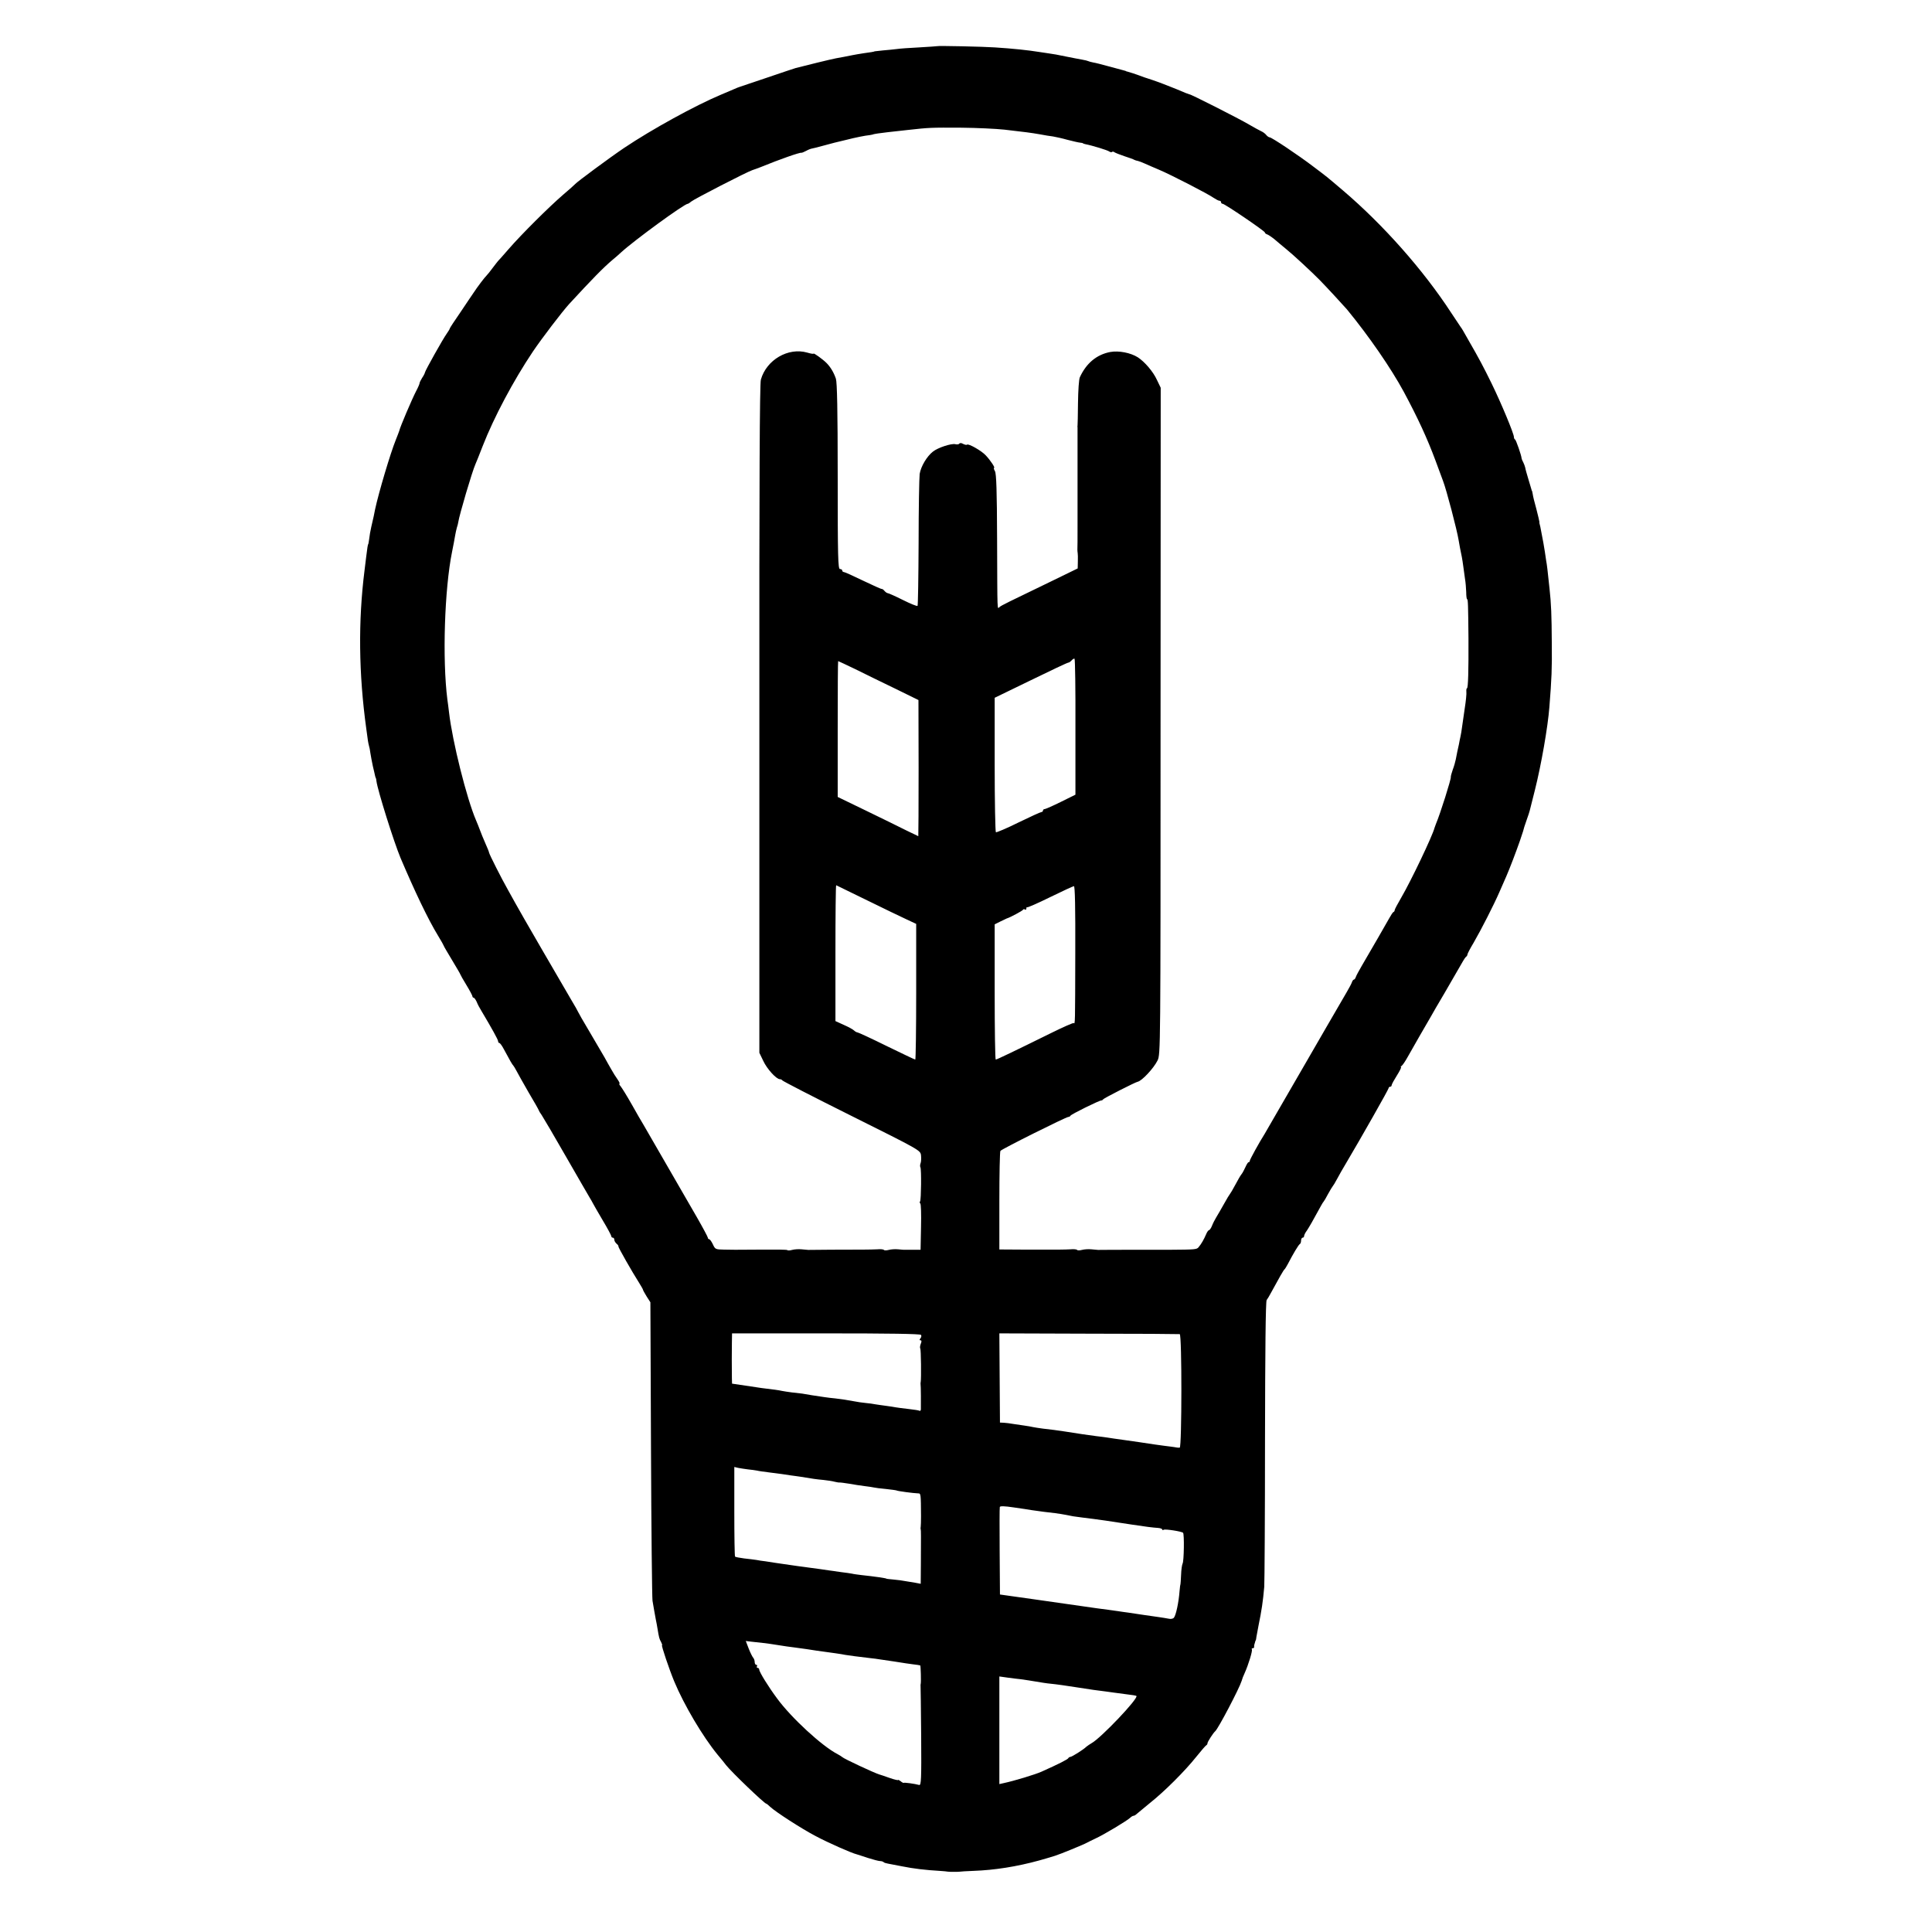 <?xml version="1.0" standalone="no"?>
<!DOCTYPE svg PUBLIC "-//W3C//DTD SVG 20010904//EN"
 "http://www.w3.org/TR/2001/REC-SVG-20010904/DTD/svg10.dtd">
<svg version="1.0" xmlns="http://www.w3.org/2000/svg"
 width="1280pt" height="1280pt" viewBox="0 0 1280 1280"
 preserveAspectRatio="xMidYMid meet">
<g transform="translate(0,1280) scale(0.1,-0.1)"
fill="#000000" stroke="none">
<path d="M6207 12494 c-1 -1 -54 -4 -117 -8 -63 -3 -131 -8 -150 -11 -19 -2
-60 -7 -90 -9 -30 -3 -55 -6 -55 -6 0 -2 -28 -7 -75 -13 -25 -4 -56 -9 -70
-12 -45 -9 -75 -15 -110 -21 -29 -5 -216 -51 -269 -65 -8 -2 -91 -30 -185 -62
-94 -32 -175 -59 -181 -61 -5 -1 -28 -10 -50 -20 -22 -9 -58 -25 -80 -34 -169
-71 -455 -228 -640 -352 -95 -64 -314 -226 -325 -240 -3 -4 -38 -35 -79 -70
-94 -81 -277 -263 -361 -360 -36 -41 -67 -77 -71 -80 -3 -3 -18 -23 -35 -45
-16 -22 -34 -44 -40 -50 -13 -12 -64 -80 -84 -111 -8 -12 -48 -70 -87 -129
-40 -58 -73 -108 -73 -111 0 -3 -9 -19 -20 -34 -26 -36 -141 -242 -144 -256
-1 -6 -9 -23 -19 -37 -9 -15 -17 -30 -17 -35 0 -5 -10 -29 -23 -53 -27 -52
-107 -239 -112 -264 -2 -6 -12 -33 -23 -60 -35 -86 -113 -348 -137 -460 -2
-11 -6 -31 -9 -45 -3 -14 -10 -45 -16 -70 -6 -25 -12 -61 -14 -80 -3 -19 -5
-35 -6 -35 -3 0 -7 -28 -14 -85 -4 -30 -9 -71 -11 -90 -42 -333 -39 -682 12
-1050 10 -80 13 -93 17 -109 3 -9 8 -32 10 -51 3 -19 10 -57 16 -85 7 -27 13
-57 15 -65 2 -8 4 -15 5 -15 1 0 3 -9 4 -20 8 -62 116 -405 160 -510 94 -221
181 -404 248 -514 21 -34 38 -65 38 -67 0 -3 25 -45 55 -95 30 -50 55 -92 55
-95 0 -2 18 -34 40 -70 22 -36 40 -70 40 -75 0 -5 4 -9 8 -9 4 0 13 -12 20
-27 6 -16 21 -44 33 -63 66 -111 109 -188 109 -198 0 -7 4 -12 8 -12 5 0 18
-18 30 -41 39 -73 57 -104 63 -109 3 -3 12 -18 21 -35 8 -16 45 -81 81 -144
37 -62 67 -115 67 -118 0 -2 8 -16 19 -31 10 -15 83 -139 162 -277 79 -137
149 -259 156 -270 7 -11 16 -27 20 -35 4 -8 33 -59 65 -113 32 -53 58 -102 58
-107 0 -6 5 -10 10 -10 6 0 10 -6 10 -14 0 -7 7 -19 15 -26 8 -6 14 -15 12
-18 -1 -7 90 -167 139 -244 13 -21 24 -40 24 -43 0 -3 11 -23 24 -44 l25 -39
4 -968 c2 -533 7 -987 10 -1009 4 -22 9 -53 12 -70 3 -16 7 -41 10 -55 3 -14
8 -40 11 -59 10 -61 12 -69 24 -90 6 -12 9 -21 6 -21 -6 0 47 -158 81 -240 65
-156 188 -364 287 -485 23 -27 48 -58 56 -69 38 -48 255 -256 267 -256 2 0 14
-9 26 -21 35 -33 208 -145 300 -193 82 -44 241 -114 272 -121 6 -2 39 -12 74
-24 35 -11 72 -21 81 -21 9 0 20 -3 24 -7 3 -4 17 -8 29 -10 12 -2 54 -10 94
-18 73 -15 158 -25 248 -30 28 -2 51 -4 53 -5 2 -2 81 -2 85 0 1 1 40 3 87 5
139 5 286 28 435 69 9 2 90 26 105 31 30 9 194 76 210 86 8 4 35 18 59 29 55
25 211 119 229 137 7 7 17 13 22 13 5 0 15 6 22 13 7 6 47 39 87 72 97 77 231
211 306 305 33 41 63 76 68 78 4 2 7 8 7 13 0 9 38 68 51 79 20 17 159 282
175 333 3 12 12 36 20 52 26 58 53 148 48 156 -3 5 0 9 5 9 6 0 10 3 10 7 -1
5 0 11 1 16 1 4 4 12 5 17 1 6 3 11 5 13 1 1 3 11 4 22 2 11 8 45 14 75 21
103 29 156 38 257 2 32 5 470 5 973 1 586 4 919 11 927 5 7 18 27 27 45 51 94
85 154 91 158 4 3 13 19 22 35 33 64 72 130 80 133 4 2 8 12 8 23 0 10 5 19
10 19 6 0 10 5 10 11 0 6 8 23 19 37 15 23 39 64 95 167 6 11 13 22 16 25 3 3
16 25 29 50 14 25 27 47 30 50 3 3 17 25 30 50 13 25 39 70 57 100 102 172
284 493 284 501 0 5 5 9 10 9 6 0 10 5 10 10 0 6 16 35 35 65 19 30 31 55 27
55 -4 0 -2 4 4 8 6 4 24 30 40 59 48 85 118 207 129 225 5 9 17 29 26 45 8 15
48 84 89 153 68 117 87 150 122 211 7 13 17 27 21 30 5 3 9 10 9 15 0 5 18 40
41 78 51 88 134 251 171 336 16 36 36 83 46 105 23 53 62 155 90 235 21 62 25
75 29 92 1 4 9 27 17 50 9 24 17 50 19 58 2 8 17 69 34 135 42 167 86 419 96
550 15 190 18 254 16 425 -1 186 -4 260 -15 360 -12 117 -18 165 -22 184 -2
11 -6 38 -9 61 -5 34 -11 67 -30 165 -2 8 -4 17 -5 20 -1 3 -2 8 -1 12 0 4 -9
42 -20 85 -12 43 -23 87 -24 98 -2 11 -4 21 -5 23 -2 1 -3 5 -4 10 -1 4 -10
34 -20 67 -10 33 -20 68 -21 77 -2 9 -8 25 -13 35 -6 10 -10 21 -11 26 -1 20
-37 122 -43 125 -5 2 -8 10 -8 17 0 22 -84 224 -148 355 -55 112 -82 163 -150
281 -40 71 -47 83 -55 93 -4 6 -33 49 -64 96 -184 282 -448 580 -713 806 -120
102 -103 88 -201 162 -97 74 -274 192 -287 192 -5 0 -16 7 -23 16 -7 9 -22 20
-34 25 -11 5 -47 25 -80 44 -62 37 -395 206 -395 200 0 -1 -39 14 -87 35 -49
20 -119 47 -158 60 -38 12 -79 26 -90 31 -19 7 -61 21 -77 25 -5 1 -9 2 -10 4
-2 1 -10 3 -18 5 -8 2 -50 13 -93 25 -43 12 -90 24 -104 26 -15 3 -30 7 -33 9
-4 2 -22 7 -41 10 -19 3 -68 13 -109 21 -41 9 -91 18 -110 20 -19 3 -46 7 -60
9 -81 13 -176 23 -300 31 -69 5 -379 12 -383 8z m448 -553 c138 -16 172 -20
235 -31 30 -6 69 -12 86 -14 17 -3 60 -12 95 -22 35 -9 73 -18 84 -19 11 -1
20 -3 20 -4 0 -2 7 -4 15 -6 47 -9 147 -40 158 -48 7 -5 15 -7 19 -4 3 4 11 3
17 -2 6 -4 36 -16 66 -26 30 -10 60 -20 65 -24 6 -3 16 -6 23 -7 8 -2 28 -9
45 -17 18 -8 61 -27 97 -42 78 -33 323 -159 361 -186 15 -10 32 -19 38 -19 6
0 11 -4 11 -10 0 -5 4 -10 10 -10 14 0 280 -181 280 -190 0 -5 8 -11 18 -14 9
-4 31 -19 49 -34 17 -15 51 -43 74 -62 46 -37 171 -153 223 -206 50 -51 159
-170 180 -194 147 -179 292 -390 376 -545 95 -177 156 -310 210 -455 23 -63
46 -124 50 -135 23 -59 93 -326 104 -395 6 -35 11 -63 21 -110 3 -14 7 -43 10
-65 3 -22 8 -58 11 -80 4 -22 7 -61 8 -87 0 -27 3 -48 6 -48 6 0 7 -40 9 -260
1 -211 -2 -330 -10 -330 -3 0 -5 -10 -4 -22 2 -13 -3 -63 -11 -113 -7 -49 -15
-106 -18 -125 -2 -19 -7 -46 -10 -60 -3 -14 -8 -36 -10 -50 -3 -14 -8 -36 -11
-50 -3 -14 -7 -37 -10 -51 -3 -14 -11 -45 -20 -68 -8 -23 -14 -45 -13 -49 3
-12 -70 -244 -99 -312 -3 -8 -7 -19 -9 -25 -13 -52 -155 -350 -221 -463 -24
-41 -43 -77 -43 -82 0 -5 -3 -10 -7 -12 -5 -1 -17 -20 -28 -40 -21 -38 -125
-218 -183 -317 -18 -31 -36 -64 -39 -73 -3 -10 -9 -18 -13 -18 -4 0 -10 -8
-13 -17 -3 -10 -19 -39 -34 -65 -15 -26 -75 -129 -133 -229 -58 -100 -114
-198 -126 -218 -74 -128 -146 -252 -206 -356 -38 -66 -73 -127 -78 -135 -38
-60 -100 -173 -100 -181 0 -5 -3 -9 -8 -9 -4 0 -13 -15 -21 -33 -8 -17 -19
-39 -26 -47 -7 -8 -25 -40 -41 -70 -16 -30 -32 -57 -35 -60 -3 -3 -21 -32 -39
-65 -18 -33 -42 -73 -52 -90 -10 -16 -23 -42 -29 -58 -6 -15 -15 -27 -19 -27
-4 0 -13 -12 -19 -27 -14 -33 -32 -65 -50 -86 -12 -15 -22 -16 -186 -17 -11 0
-121 0 -245 0 -124 0 -229 -1 -235 -1 -5 0 -26 2 -45 4 -19 2 -47 0 -62 -4
-15 -4 -30 -4 -32 0 -3 4 -22 6 -43 4 -42 -2 -75 -3 -310 -2 l-162 1 0 322 c0
177 3 326 7 331 8 12 435 225 450 225 6 0 12 4 14 8 3 9 194 103 204 101 4 0
10 3 13 8 6 8 212 113 228 116 28 5 107 90 132 141 20 41 20 68 20 2249 l1
2208 -25 52 c-25 55 -81 120 -127 150 -48 30 -125 45 -182 35 -90 -17 -159
-74 -202 -168 -6 -14 -11 -86 -12 -170 -1 -80 -2 -147 -3 -150 -1 -3 -1 -8 0
-12 0 -5 0 -269 0 -490 0 -10 0 -83 0 -163 0 -80 0 -151 -1 -157 0 -7 1 -17 2
-23 1 -5 2 -31 1 -56 l-1 -45 -162 -79 c-305 -147 -341 -165 -355 -176 -17
-14 -15 -56 -17 451 -1 319 -5 431 -14 448 -7 12 -10 22 -6 22 9 0 -23 49 -55
83 -27 30 -115 80 -124 71 -3 -3 -14 -1 -26 5 -11 7 -22 7 -25 2 -3 -5 -15 -7
-26 -4 -26 7 -117 -23 -149 -49 -40 -31 -80 -98 -88 -148 -3 -25 -7 -230 -7
-457 -1 -226 -4 -414 -7 -417 -3 -4 -47 14 -97 39 -50 25 -95 45 -100 45 -5 0
-15 7 -22 15 -6 8 -15 14 -18 13 -4 -1 -59 24 -124 55 -64 31 -121 57 -127 57
-6 0 -11 5 -11 10 0 6 -7 10 -15 10 -13 0 -15 80 -15 614 0 437 -4 623 -12
647 -14 41 -35 77 -63 105 -23 23 -85 68 -85 61 0 -3 -19 0 -42 7 -126 36
-270 -48 -307 -179 -8 -29 -11 -675 -10 -2250 l0 -2210 26 -54 c24 -52 86
-121 110 -121 6 0 13 -3 15 -7 2 -5 208 -111 459 -236 457 -228 457 -228 461
-262 2 -18 1 -42 -3 -52 -4 -10 -4 -22 -1 -27 7 -12 5 -213 -2 -225 -4 -5 -3
-12 1 -14 5 -3 7 -73 5 -156 l-3 -151 -42 0 c-23 0 -49 0 -57 0 -8 -1 -31 1
-50 3 -19 2 -47 0 -62 -4 -15 -4 -30 -4 -32 0 -3 4 -22 6 -43 4 -21 -1 -63 -2
-93 -2 -86 0 -354 -1 -365 -2 -5 0 -26 2 -45 4 -19 2 -47 0 -62 -4 -14 -4 -29
-5 -32 -1 -3 3 -79 4 -169 3 -89 -1 -169 -1 -177 -1 -8 0 -41 1 -73 1 -56 1
-59 2 -74 35 -9 19 -20 34 -25 34 -4 0 -8 4 -8 9 0 5 -32 65 -71 133 -94 163
-88 152 -224 388 -65 113 -125 217 -134 232 -9 14 -43 73 -75 130 -32 57 -66
111 -74 121 -8 9 -12 17 -8 17 4 0 -1 12 -12 28 -11 15 -30 45 -42 67 -13 22
-33 58 -45 80 -13 22 -57 98 -99 169 -42 70 -76 130 -76 132 0 2 -22 41 -49
86 -70 119 -341 586 -366 633 -12 22 -35 63 -50 90 -40 70 -125 238 -125 247
0 4 -11 31 -24 60 -13 29 -29 69 -36 88 -7 19 -19 49 -26 65 -62 144 -157 523
-179 715 -4 30 -8 69 -11 85 -34 267 -19 733 31 979 8 39 17 87 20 106 3 19 9
44 12 55 4 11 8 27 9 35 7 48 92 336 114 385 5 11 27 65 48 120 75 192 204
434 332 625 60 89 193 263 240 315 155 168 225 240 290 295 14 11 39 33 55 48
90 82 419 322 442 322 3 0 14 7 23 15 17 15 370 197 405 208 11 3 36 13 55 20
127 52 259 98 270 95 3 -1 16 5 30 12 14 8 32 15 40 16 8 1 42 10 75 19 33 9
67 18 75 20 8 2 42 10 75 18 62 16 127 29 158 32 9 2 18 3 20 4 3 3 52 10 97
15 19 2 80 9 135 15 144 16 151 16 355 15 102 -1 230 -7 285 -13z m470 -3958
l0 -448 -95 -47 c-52 -26 -101 -47 -107 -48 -7 0 -13 -4 -13 -10 0 -5 -5 -10
-10 -10 -6 0 -74 -31 -152 -69 -78 -39 -146 -67 -150 -65 -4 3 -8 204 -8 448
l0 443 239 116 c131 64 243 117 249 117 5 0 15 7 22 15 7 8 15 13 19 11 4 -3
7 -206 6 -453z m-1459 384 c60 -30 179 -88 264 -129 l155 -76 1 -451 c0 -248
-1 -451 -2 -451 -1 0 -38 18 -81 39 -43 22 -162 80 -265 130 l-188 91 0 450
c0 247 1 450 3 450 2 0 52 -24 113 -53z m79 -1532 c110 -54 228 -111 263 -127
l62 -29 0 -449 c0 -248 -3 -450 -6 -450 -4 0 -89 41 -190 90 -101 50 -188 90
-193 90 -5 0 -16 6 -23 13 -7 7 -38 24 -68 37 l-55 25 0 452 c0 248 2 450 5
448 3 -1 95 -46 205 -100z m1379 -347 c-1 -477 -1 -474 -10 -466 -3 3 -71 -27
-152 -67 -241 -119 -358 -175 -365 -175 -4 0 -7 202 -7 448 l0 448 38 19 c20
10 39 19 42 20 17 4 106 51 108 58 2 4 8 5 13 1 5 -3 9 0 9 7 0 7 2 10 5 8 2
-3 71 27 152 67 82 40 153 73 158 73 7 1 10 -141 9 -441z m-1022 -2532 c4 -6
2 -16 -4 -23 -7 -9 -7 -13 1 -13 7 0 8 -8 1 -24 -5 -13 -6 -27 -3 -30 5 -5 7
-197 3 -221 -1 -6 -2 -12 -1 -15 2 -5 3 -141 2 -168 -1 -7 -4 -11 -8 -9 -5 3
-37 8 -73 12 -36 4 -74 9 -85 11 -11 2 -40 7 -65 10 -25 3 -56 8 -70 10 -14 3
-43 7 -66 9 -22 2 -56 7 -75 11 -50 9 -79 14 -124 19 -22 2 -56 6 -75 9 -56 8
-113 17 -145 23 -16 2 -48 6 -70 8 -22 3 -51 7 -65 10 -22 5 -52 9 -135 19
-11 2 -59 9 -107 16 l-88 13 -1 36 c-1 75 -1 178 0 236 l1 61 623 0 c415 0
624 -3 629 -10z m1714 5 c15 -2 14 -751 0 -752 -6 -1 -15 0 -21 1 -5 1 -23 4
-40 6 -16 2 -64 8 -105 14 -41 6 -86 13 -100 15 -14 2 -61 9 -105 15 -44 6
-93 13 -110 16 -16 2 -48 7 -70 9 -39 5 -132 18 -210 31 -22 3 -53 8 -70 10
-16 2 -50 6 -75 9 -25 3 -54 8 -65 10 -11 3 -37 7 -57 10 -21 3 -55 8 -75 11
-21 4 -49 7 -63 8 l-25 1 -2 295 -2 296 592 -2 c326 0 597 -2 603 -3z m-2861
-896 c22 -2 49 -6 60 -8 11 -3 47 -8 80 -12 33 -4 71 -9 85 -11 14 -2 41 -6
60 -9 19 -2 49 -7 65 -9 78 -13 104 -17 150 -21 28 -3 61 -8 75 -12 14 -3 28
-6 31 -5 4 1 33 -3 65 -8 33 -6 79 -13 104 -16 25 -3 52 -7 60 -9 8 -2 44 -7
80 -10 36 -4 67 -8 71 -10 6 -4 110 -18 142 -19 18 0 18 -3 19 -151 0 -33 -1
-65 -2 -70 -1 -6 -2 -13 0 -17 2 -9 2 -36 1 -229 l-1 -132 -37 7 c-21 3 -51 8
-67 11 -15 3 -49 8 -75 10 -25 2 -46 5 -46 5 0 4 -77 15 -170 25 -22 3 -49 6
-60 9 -11 2 -42 7 -70 10 -27 4 -66 9 -85 12 -38 6 -40 6 -210 29 -63 9 -128
19 -145 21 -16 3 -45 7 -64 10 -19 2 -46 6 -60 9 -14 2 -51 7 -81 10 -30 4
-57 9 -60 12 -3 2 -5 137 -5 299 l0 295 25 -6 c14 -3 43 -7 65 -10z m1880
-270 c54 -8 109 -15 155 -20 25 -3 59 -9 75 -12 42 -9 43 -9 105 -17 100 -12
204 -27 330 -47 85 -13 139 -20 173 -22 15 -1 27 -6 27 -10 0 -5 4 -5 10 -2
10 6 119 -11 128 -20 9 -8 6 -190 -3 -204 -4 -8 -9 -41 -10 -75 -2 -34 -3 -61
-4 -61 -1 0 -4 -20 -6 -45 -6 -79 -24 -160 -37 -177 -6 -8 -21 -11 -37 -7 -14
3 -42 7 -61 10 -45 6 -153 22 -205 30 -22 3 -53 7 -70 10 -16 2 -46 6 -65 9
-19 3 -53 7 -75 10 -50 7 -303 43 -350 50 -11 2 -42 6 -70 10 -27 4 -88 12
-135 19 l-85 12 -2 285 c-1 156 -1 289 1 295 3 7 31 6 92 -3 49 -7 103 -15
119 -18z m-1780 -880 c28 -3 75 -10 105 -15 30 -5 78 -12 105 -15 28 -4 64 -9
80 -11 17 -3 46 -7 65 -10 103 -14 168 -23 190 -28 22 -4 85 -12 170 -22 14
-1 41 -5 60 -8 88 -13 117 -17 140 -21 14 -3 48 -7 75 -11 28 -3 51 -7 52 -8
3 -3 6 -109 3 -121 -1 -5 -2 -12 -1 -15 1 -3 2 -152 4 -332 2 -287 0 -327 -13
-324 -28 8 -100 18 -103 14 -2 -1 -11 3 -20 11 -10 7 -17 11 -17 8 0 -3 -26 3
-57 14 -32 11 -62 22 -68 23 -31 9 -237 105 -245 115 -3 3 -17 12 -32 20 -101
52 -305 239 -400 369 -56 75 -118 175 -118 191 0 6 -5 11 -11 11 -5 0 -7 5 -4
10 3 6 1 10 -4 10 -6 0 -11 8 -11 18 0 10 -4 22 -9 28 -5 5 -19 32 -30 60
l-20 52 32 -4 c18 -2 55 -6 82 -9z m1705 -240 c14 -2 39 -6 55 -8 89 -15 122
-20 145 -22 33 -3 112 -14 180 -25 30 -5 78 -12 105 -16 69 -9 94 -12 135 -18
19 -3 60 -8 90 -12 30 -3 57 -8 59 -10 16 -15 -236 -280 -297 -313 -11 -6 -26
-17 -34 -23 -20 -20 -97 -68 -107 -68 -5 0 -11 -4 -13 -8 -3 -8 -64 -39 -178
-90 -40 -18 -181 -61 -252 -76 l-27 -6 0 356 0 357 57 -8 c31 -4 68 -9 82 -10z"/>
</g>
</svg>
